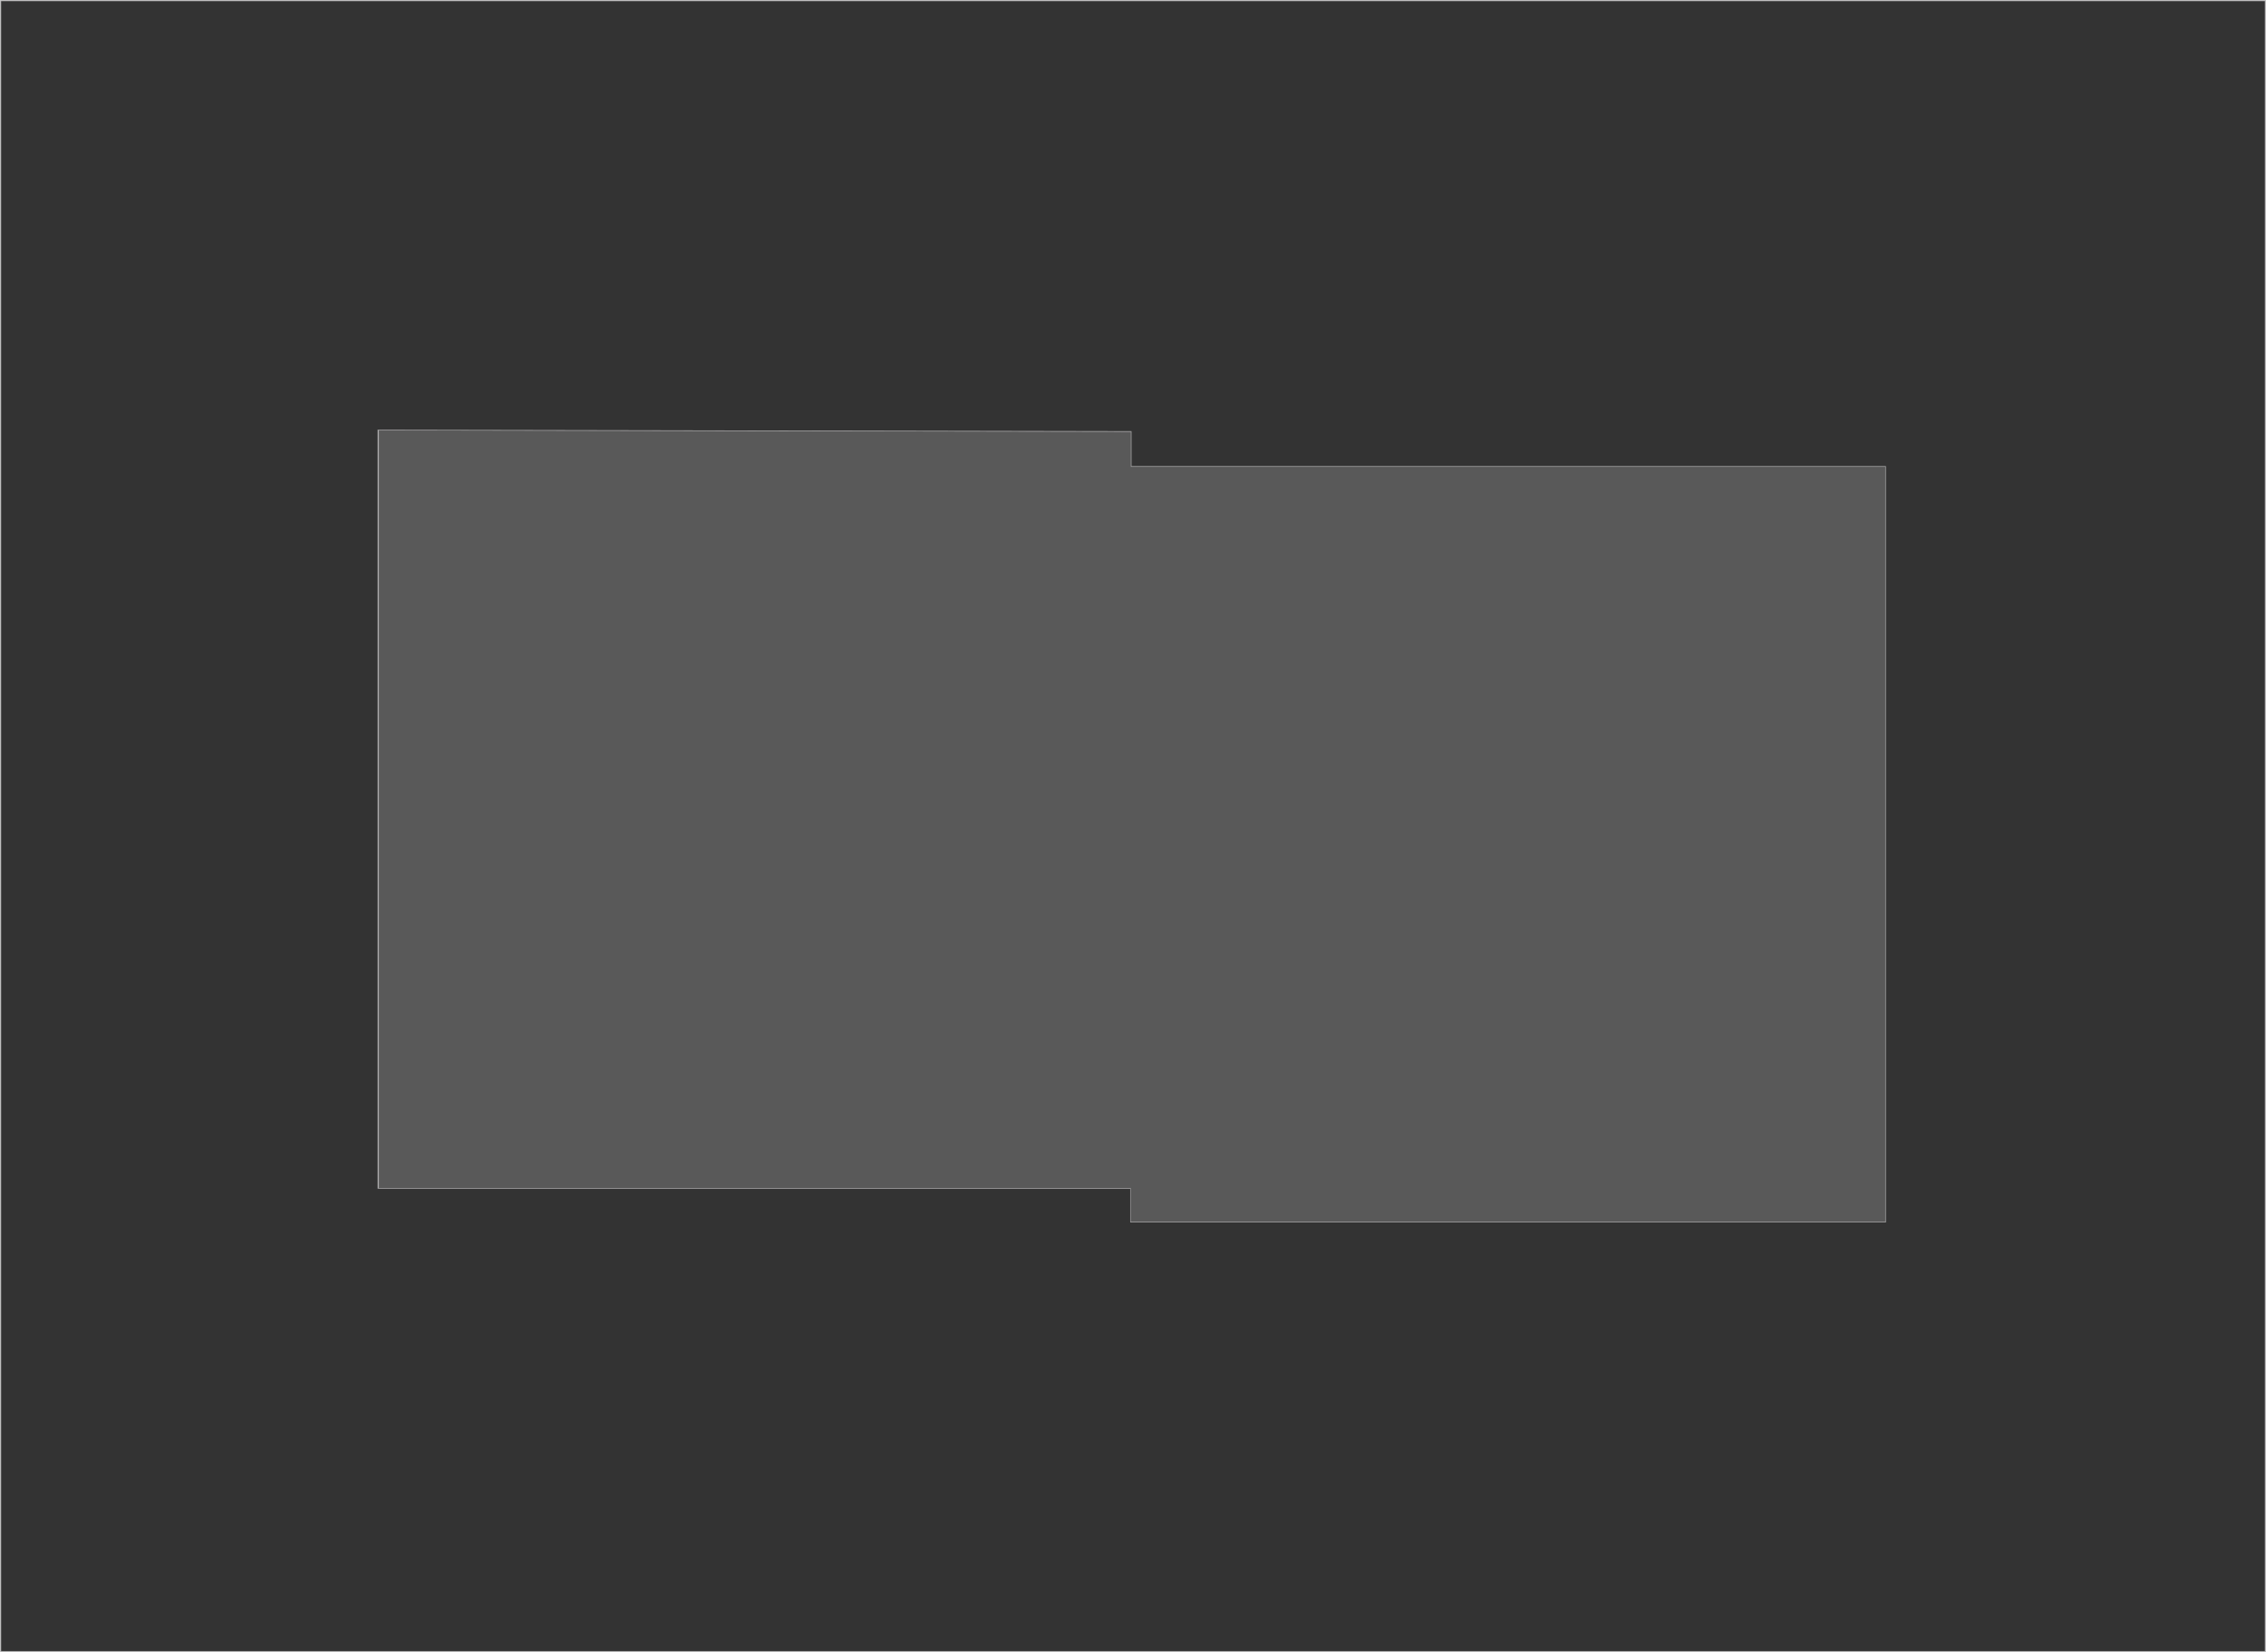 <?xml version="1.0" encoding="UTF-8"?><svg id="Layer_1" xmlns="http://www.w3.org/2000/svg" width="1921" height="1401" viewBox="0 0 1921 1401"><defs><style>.cls-1{isolation:isolate;opacity:.8;stroke:#c0bfc0;}.cls-1,.cls-2{stroke-miterlimit:10;}.cls-2{opacity:.65;stroke:rgba(192,191,192,.3);}</style></defs><path id="Exclusion_5" class="cls-1" d="M1920.5,1400.5H.5V.5h1920v1400ZM320.62,364.92v642.51h638.09v28.66h639.53V395.78h-639.53v-29.66l-638.09-1.21h0Z"/><path id="Path_1" class="cls-2" d="M321,364.92v642.51h637.56v28.66h639.68V395.78h-639.48v-29.66l-637.76-1.21h0Z"/></svg>